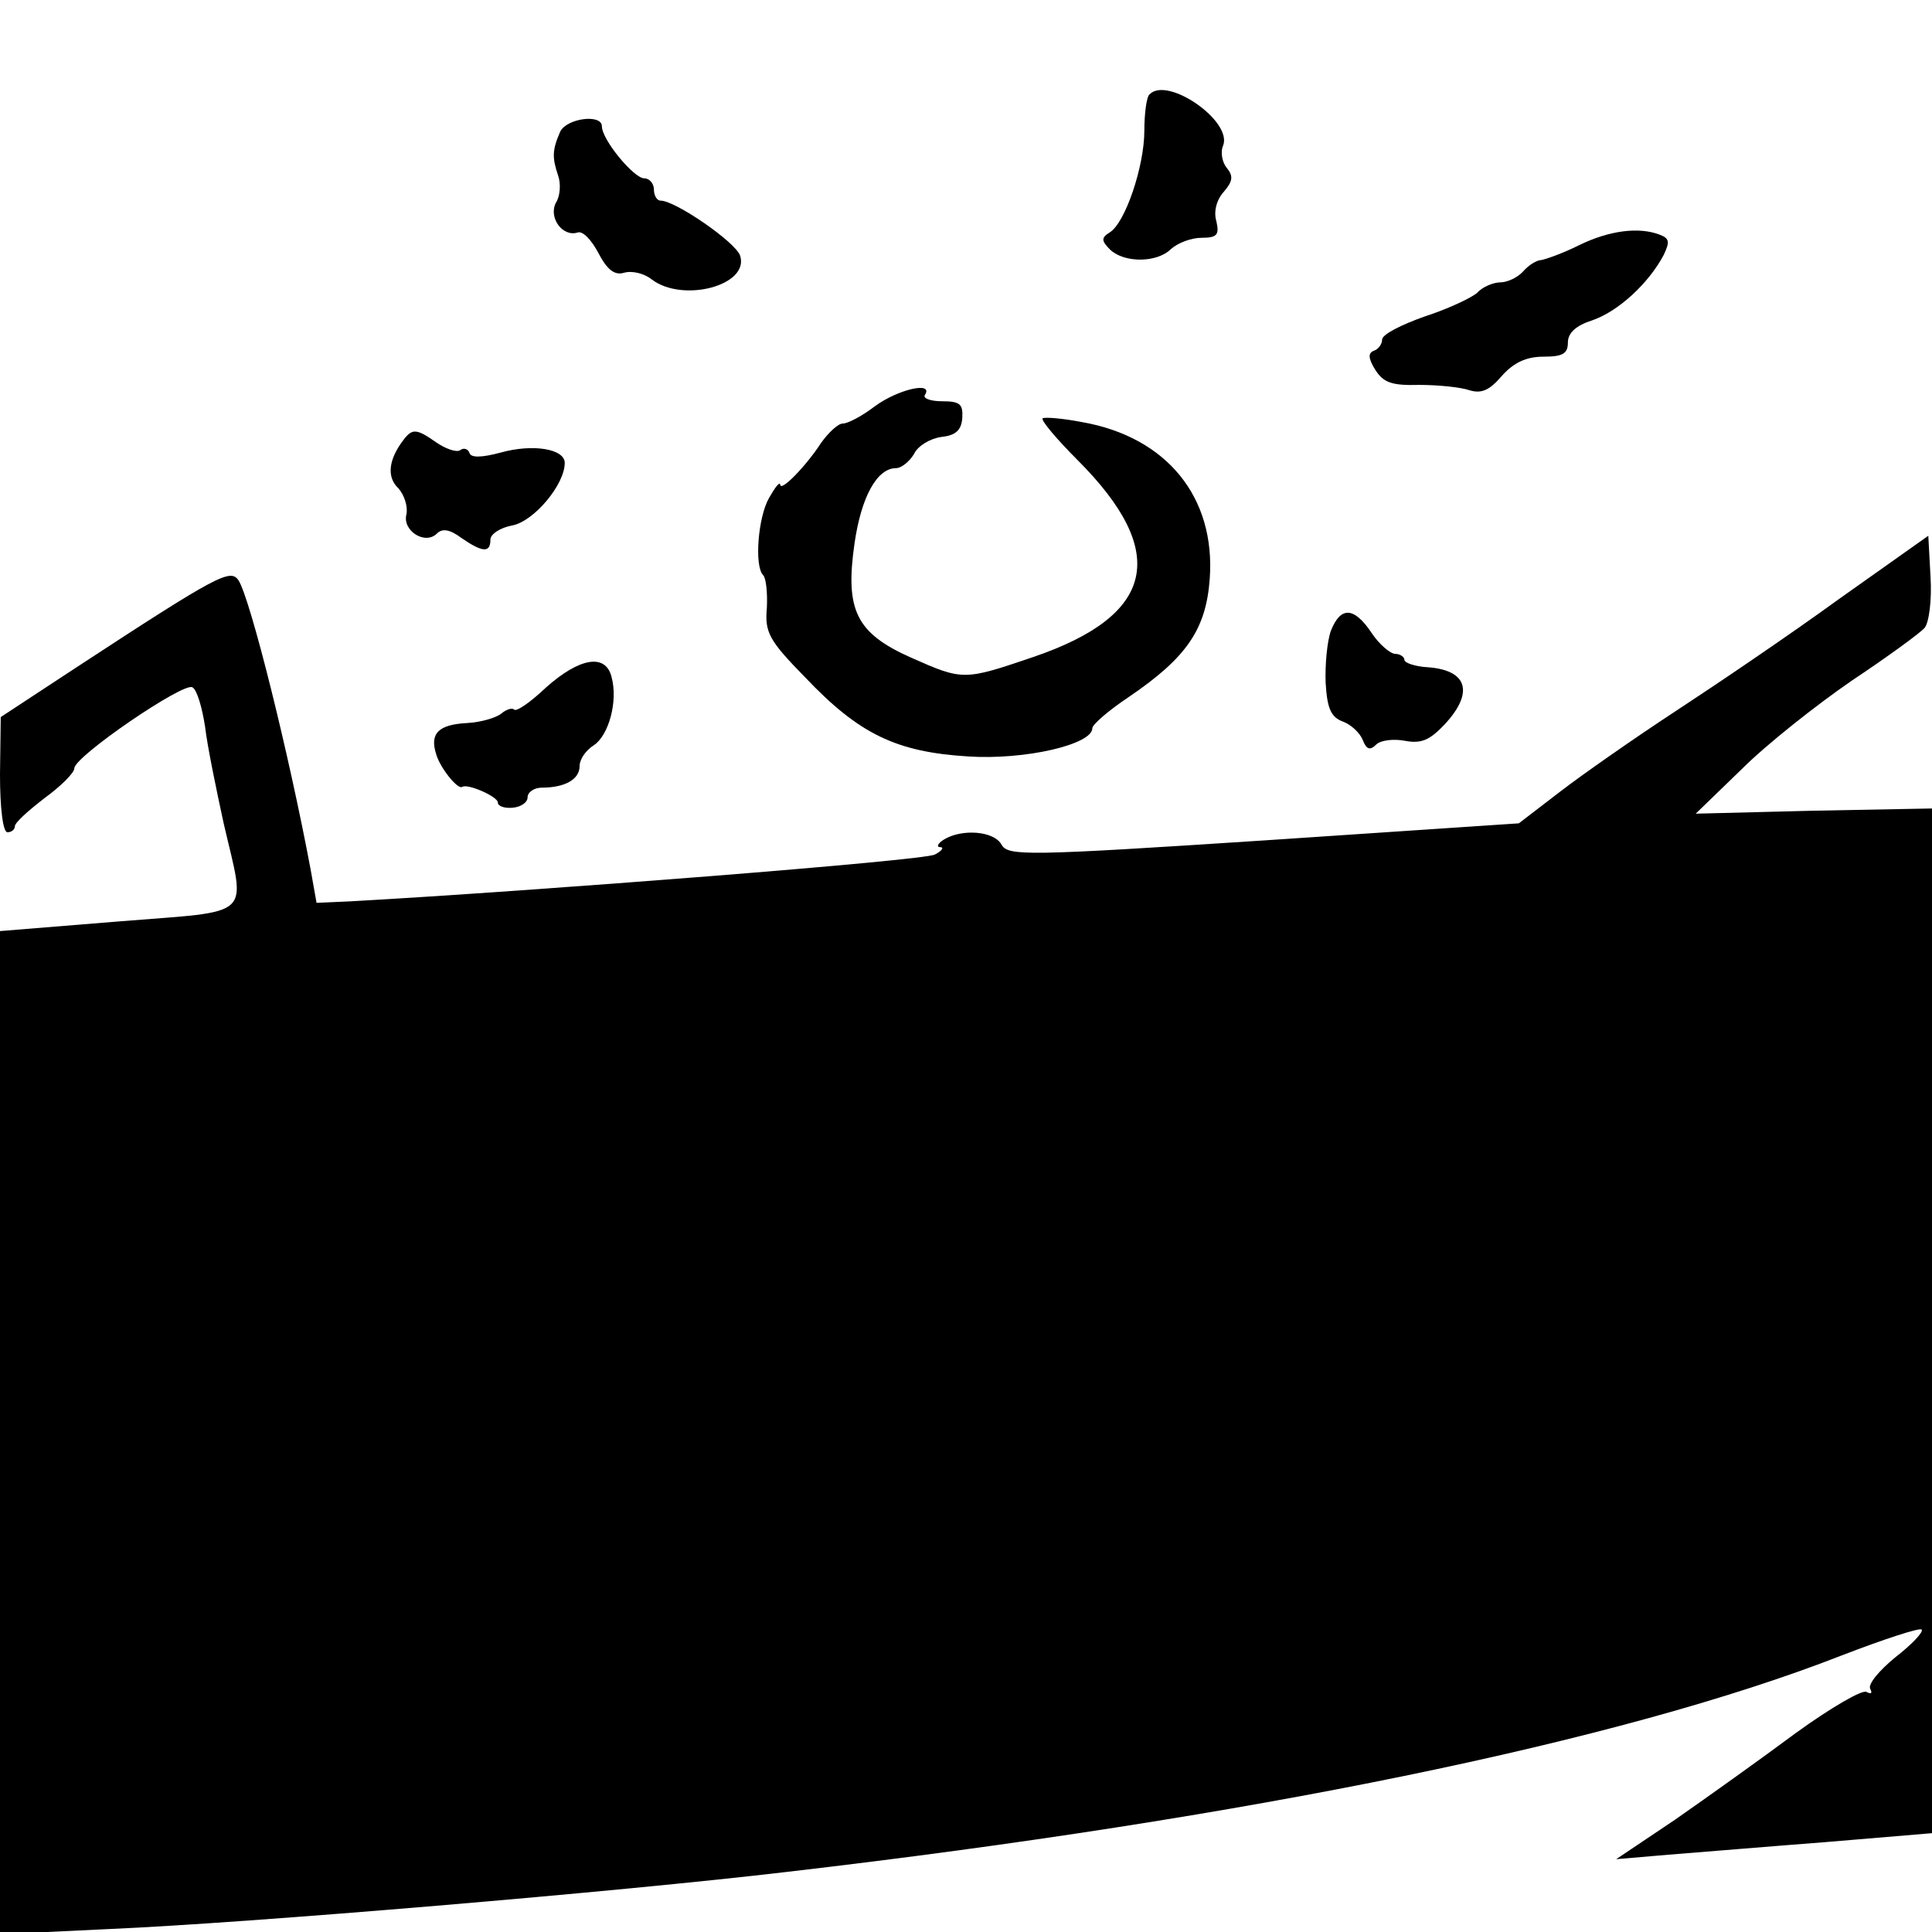 <?xml version="1.0" standalone="no"?>
<!DOCTYPE svg PUBLIC "-//W3C//DTD SVG 20010904//EN"
 "http://www.w3.org/TR/2001/REC-SVG-20010904/DTD/svg10.dtd">
<svg version="1.0" xmlns="http://www.w3.org/2000/svg"
 width="260pt" height="260pt" viewBox="0 0 260 260"
 preserveAspectRatio="xMidYMid meet">
<g transform="translate(0,260) scale(0.1,-0.1)"
fill="#000000" stroke="none">
<path d="M1547 2473 c-4 -3 -7 -26 -7 -49 0 -48 -26 -125 -47 -137 -11 -7 -11
-11 1 -23 19 -18 63 -18 82 1 9 8 27 15 41 15 21 0 24 4 20 22 -4 13 0 29 10
40 12 14 13 21 4 32 -6 7 -9 21 -5 30 13 33 -75 94 -99 69z"/>
<path d="M754 2423 c-11 -25 -11 -35 -3 -59 4 -11 3 -28 -3 -37 -10 -20 9 -46
29 -40 7 3 19 -10 28 -27 12 -23 22 -31 35 -27 11 3 27 -1 37 -9 42 -32 132
-8 119 32 -6 18 -87 74 -107 74 -5 0 -9 7 -9 15 0 8 -6 15 -13 15 -14 0 -57
52 -57 70 0 17 -47 11 -56 -7z"/>
<path d="M2125 2270 c-22 -11 -45 -19 -51 -20 -6 0 -17 -7 -24 -15 -7 -8 -21
-15 -31 -15 -9 0 -24 -6 -31 -14 -8 -7 -40 -22 -71 -32 -31 -11 -57 -24 -57
-31 0 -6 -5 -13 -11 -15 -8 -3 -8 -10 2 -26 11 -17 22 -21 59 -20 25 0 55 -3
67 -7 16 -5 27 -1 44 19 16 18 33 26 56 26 26 0 33 4 33 19 0 13 11 23 33 30
35 12 76 50 96 88 8 17 8 22 -5 27 -28 11 -68 6 -109 -14z"/>
<path d="M1177 2053 c-17 -13 -36 -23 -43 -23 -6 0 -19 -12 -29 -26 -20 -31
-55 -67 -55 -56 -1 4 -7 -4 -15 -18 -15 -26 -20 -92 -8 -104 4 -4 6 -24 5 -44
-3 -33 3 -44 51 -93 73 -77 123 -101 220 -107 76 -5 167 16 167 38 0 5 22 24
49 42 78 53 104 91 109 159 8 110 -58 191 -172 211 -26 5 -50 7 -53 5 -2 -3
19 -28 47 -56 124 -124 105 -209 -59 -265 -94 -32 -95 -32 -165 -1 -74 33 -89
64 -76 154 9 62 30 101 56 101 7 0 18 9 24 19 5 11 22 21 37 23 19 2 27 9 28
26 1 18 -3 22 -27 22 -16 0 -27 4 -23 9 11 18 -37 7 -68 -16z"/>
<path d="M543 2008 c-20 -26 -23 -50 -7 -65 8 -9 13 -24 11 -35 -6 -22 25 -42
41 -26 7 7 17 6 33 -6 29 -20 39 -20 39 -2 0 7 13 16 30 19 29 6 70 55 70 84
0 19 -43 26 -86 14 -26 -7 -40 -7 -42 -1 -2 6 -8 8 -13 4 -5 -3 -19 2 -31 10
-27 19 -33 20 -45 4z"/>
<path d="M2475 1794 c-66 -48 -165 -115 -220 -151 -55 -36 -125 -85 -155 -108
l-56 -43 -343 -23 c-320 -21 -344 -21 -353 -6 -10 19 -54 22 -78 7 -8 -5 -10
-10 -5 -10 6 0 3 -5 -7 -10 -13 -8 -536 -49 -787 -63 l-45 -2 -8 45 c-29 155
-81 364 -97 389 -11 16 -27 8 -218 -117 l-102 -67 -1 -77 c0 -46 4 -78 10 -78
6 0 10 4 10 8 0 5 18 21 40 38 22 16 40 34 40 40 0 16 148 117 159 109 6 -3
13 -27 17 -53 3 -26 15 -84 25 -130 30 -130 43 -117 -141 -132 l-160 -13 0
-675 0 -675 147 7 c187 8 685 50 913 77 619 72 1121 175 1418 291 57 22 106
38 108 35 3 -3 -13 -20 -35 -37 -22 -18 -38 -37 -34 -43 3 -6 1 -7 -5 -4 -5 4
-48 -21 -95 -55 -47 -35 -120 -87 -163 -117 l-79 -53 70 6 c39 3 134 11 212
17 l143 12 0 690 0 689 -159 -3 -159 -4 62 60 c33 33 100 86 148 119 48 32 92
64 98 71 6 7 10 38 8 69 l-3 55 -120 -85z"/>
<path d="M1791 1751 c-5 -14 -8 -46 -7 -70 2 -34 7 -46 23 -52 11 -4 23 -15
27 -25 5 -13 10 -14 18 -6 6 6 24 8 39 5 22 -4 33 1 53 22 40 43 31 73 -22 77
-18 1 -32 6 -32 10 0 4 -6 8 -12 8 -7 0 -22 13 -32 28 -24 36 -42 36 -55 3z"/>
<path d="M735 1675 c-21 -20 -40 -33 -43 -30 -3 3 -11 0 -17 -5 -7 -6 -28 -12
-46 -13 -39 -2 -51 -14 -42 -42 5 -18 29 -48 35 -44 7 5 48 -13 48 -21 0 -5 9
-8 20 -7 11 1 20 7 20 14 0 7 9 13 19 13 31 0 51 11 51 29 0 9 8 21 19 28 20
13 33 59 24 92 -8 32 -43 26 -88 -14z"/>
</g>
</svg>
